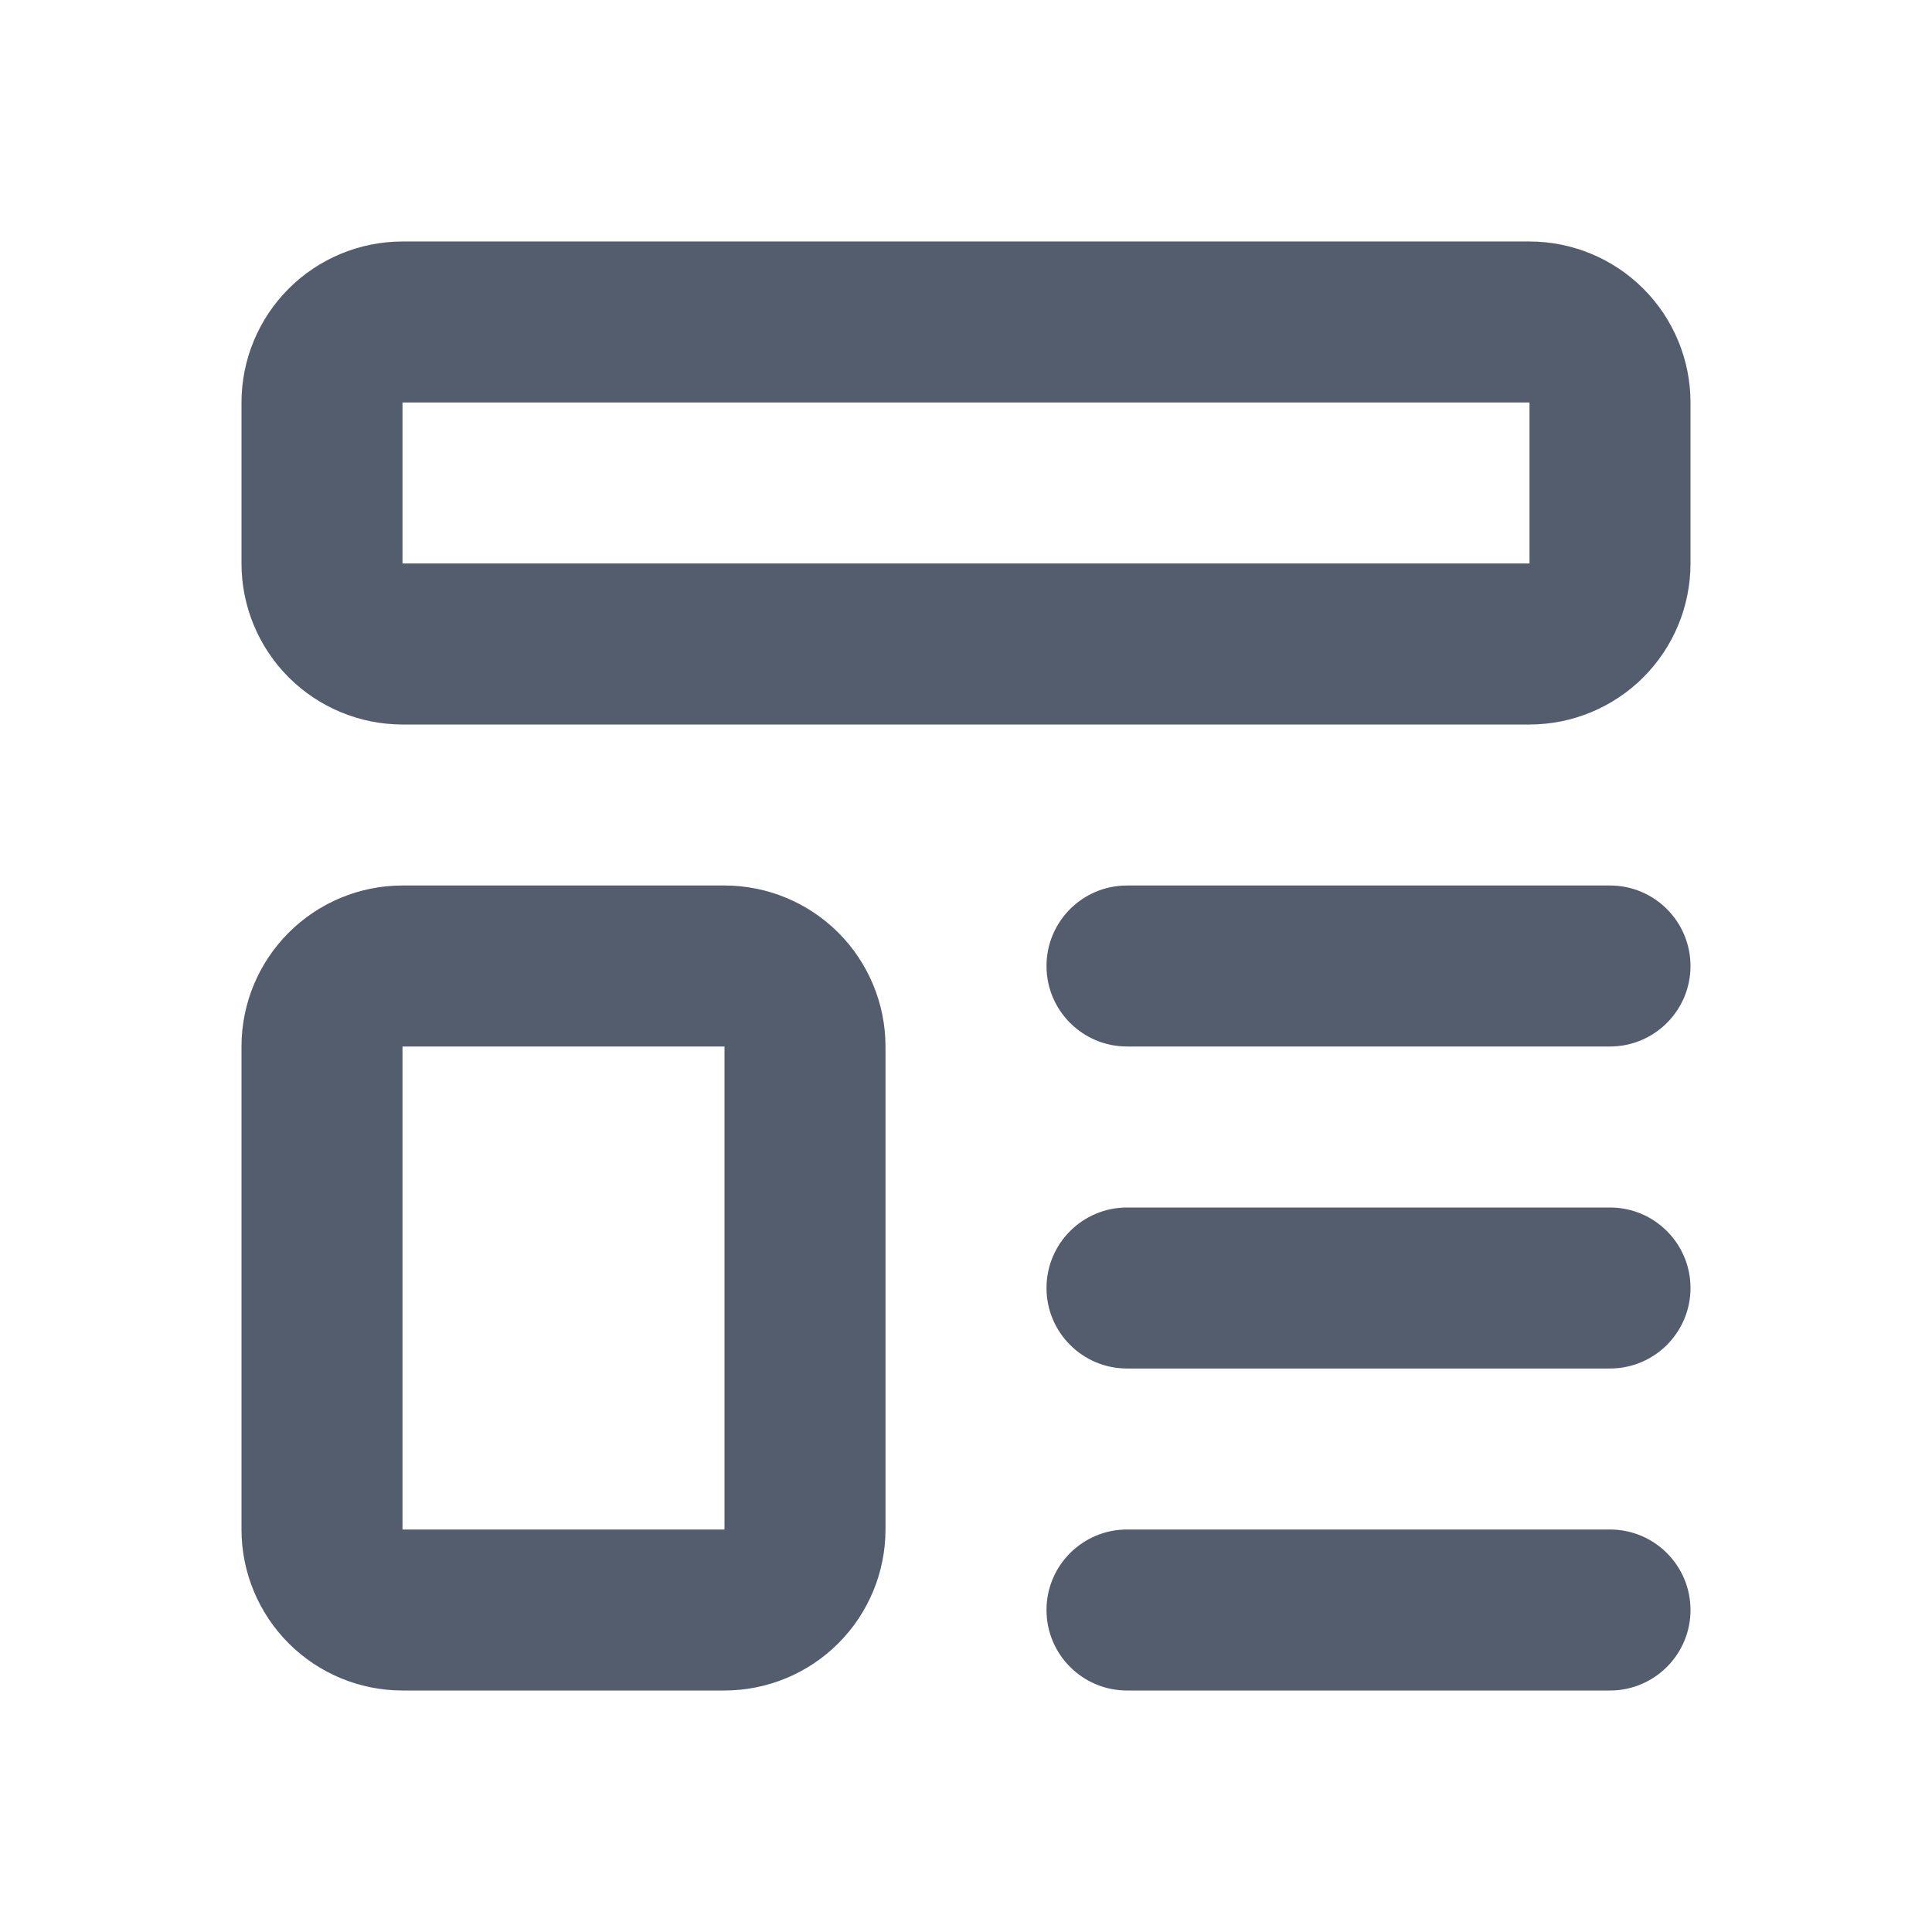 <svg fill="none" height="24" viewBox="0 0 24 24" width="24" xmlns="http://www.w3.org/2000/svg"><path d="m5 13v6h4v-6zm15 6c.552 0 1 .448 1 1s-.448 1-1 1h-6c-.552 0-1-.448-1-1s.448-1 1-1zm0-4c.552 0 1 .448 1 1s-.448 1-1 1h-6c-.552 0-1-.448-1-1s.448-1 1-1zm0-4c.552 0 1 .448 1 1s-.448 1-1 1h-6c-.552 0-1-.448-1-1s.448-1 1-1zm-15-6v2h14v-2zm6 14c0 .53-.211 1.039-.586 1.414-.375.375-.884.586-1.414.586h-4c-.53 0-1.039-.211-1.414-.586-.375-.375-.586-.884-.586-1.414v-6c0-.53.211-1.039.586-1.414.375-.375.884-.586 1.414-.586h4c.53 0 1.039.211 1.414.586.375.375.586.884.586 1.414zm10-12c0 .53-.211 1.039-.586 1.414-.375.375-.884.586-1.414.586h-14c-.53 0-1.039-.211-1.414-.586s-.586-.884-.586-1.414v-2c0-.53.211-1.039.586-1.414s.884-.586 1.414-.586h14c.53 0 1.039.211 1.414.586.375.375.586.884.586 1.414z" fill="#535d6e"/></svg>